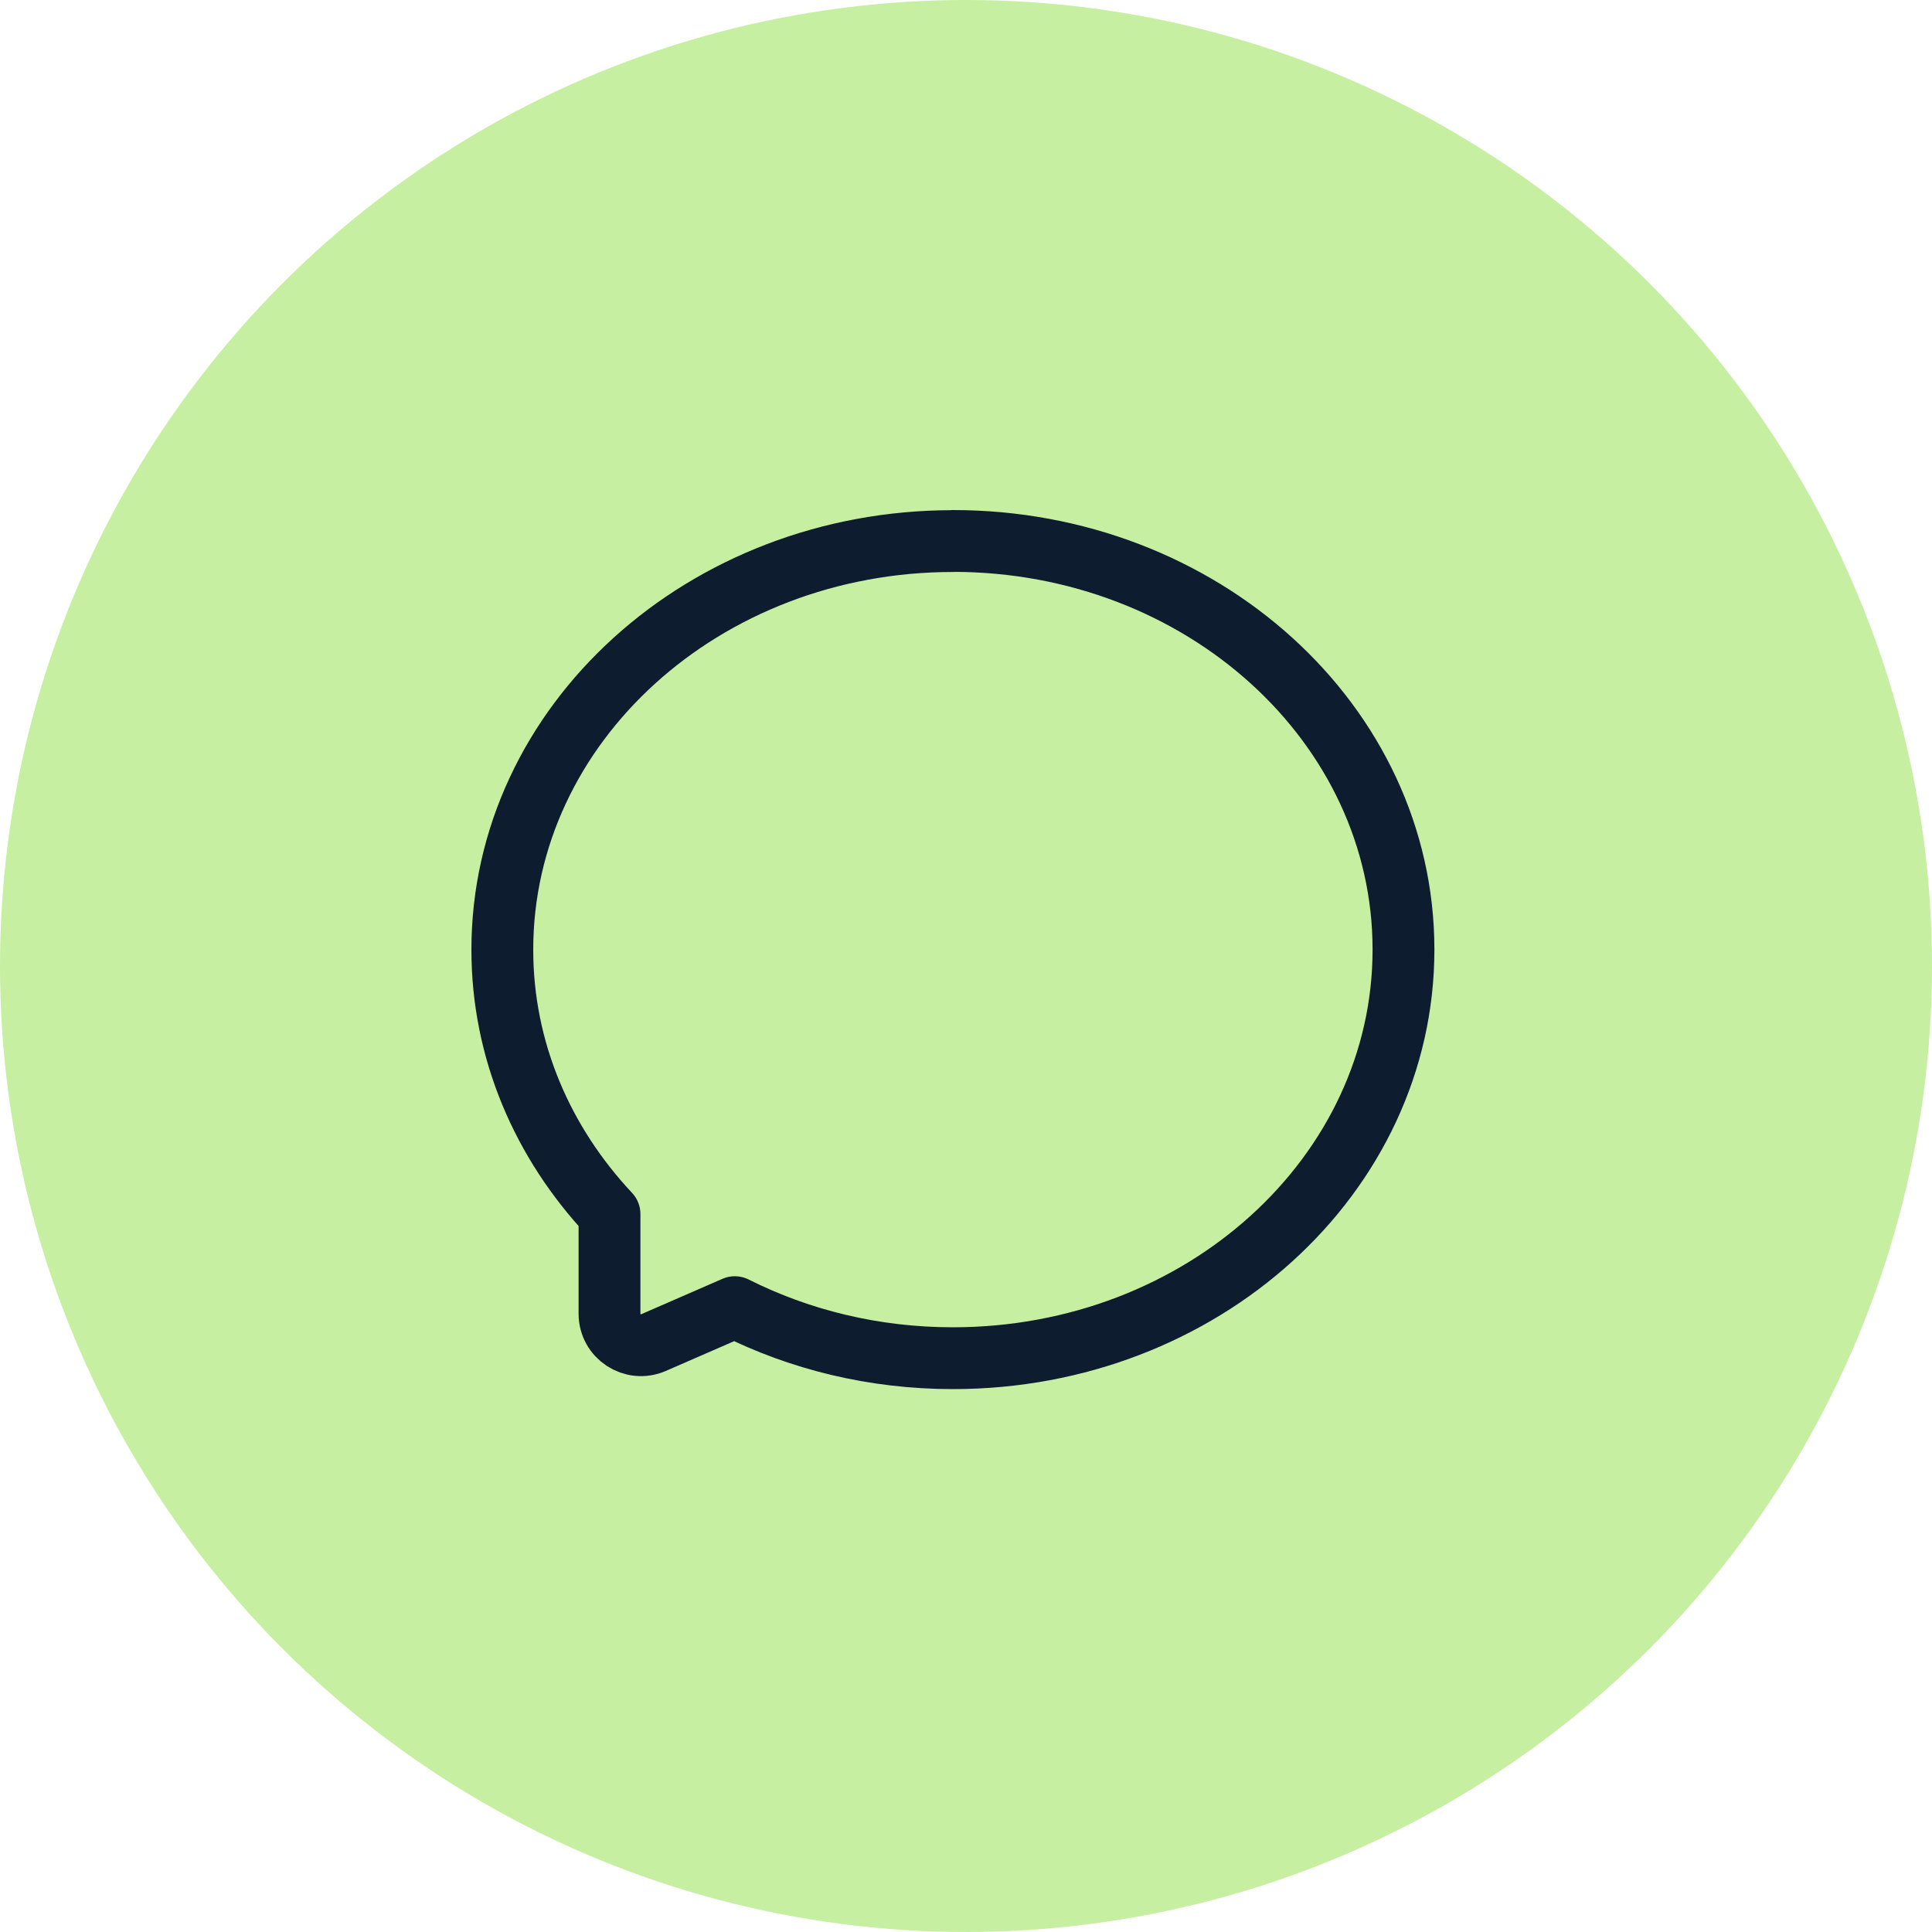 <svg width="50" height="50" viewBox="0 0 50 50" fill="none" xmlns="http://www.w3.org/2000/svg">
<g clip-path="url(#clip0_1028_65)">
<circle cx="25" cy="25" r="25" fill="#C6EFA2"/>
<path d="M24.659 14.003C18.22 14.003 13 18.737 13 24.578C13 27.189 14.044 29.575 15.774 31.419V34C15.774 34.586 16.376 34.979 16.913 34.746L19.017 33.829C20.69 34.67 22.612 35.15 24.662 35.15C31.102 35.15 36.322 30.415 36.322 24.575C36.322 18.734 31.102 14 24.662 14L24.659 14.003Z" stroke="#0D1D2F" stroke-width="1.6" stroke-linecap="round" stroke-linejoin="round"/>
</g>
<defs>
<clipPath id="clip0_1028_65">
<rect width="50" height="50" fill="white"/>
</clipPath>
</defs>
</svg>
